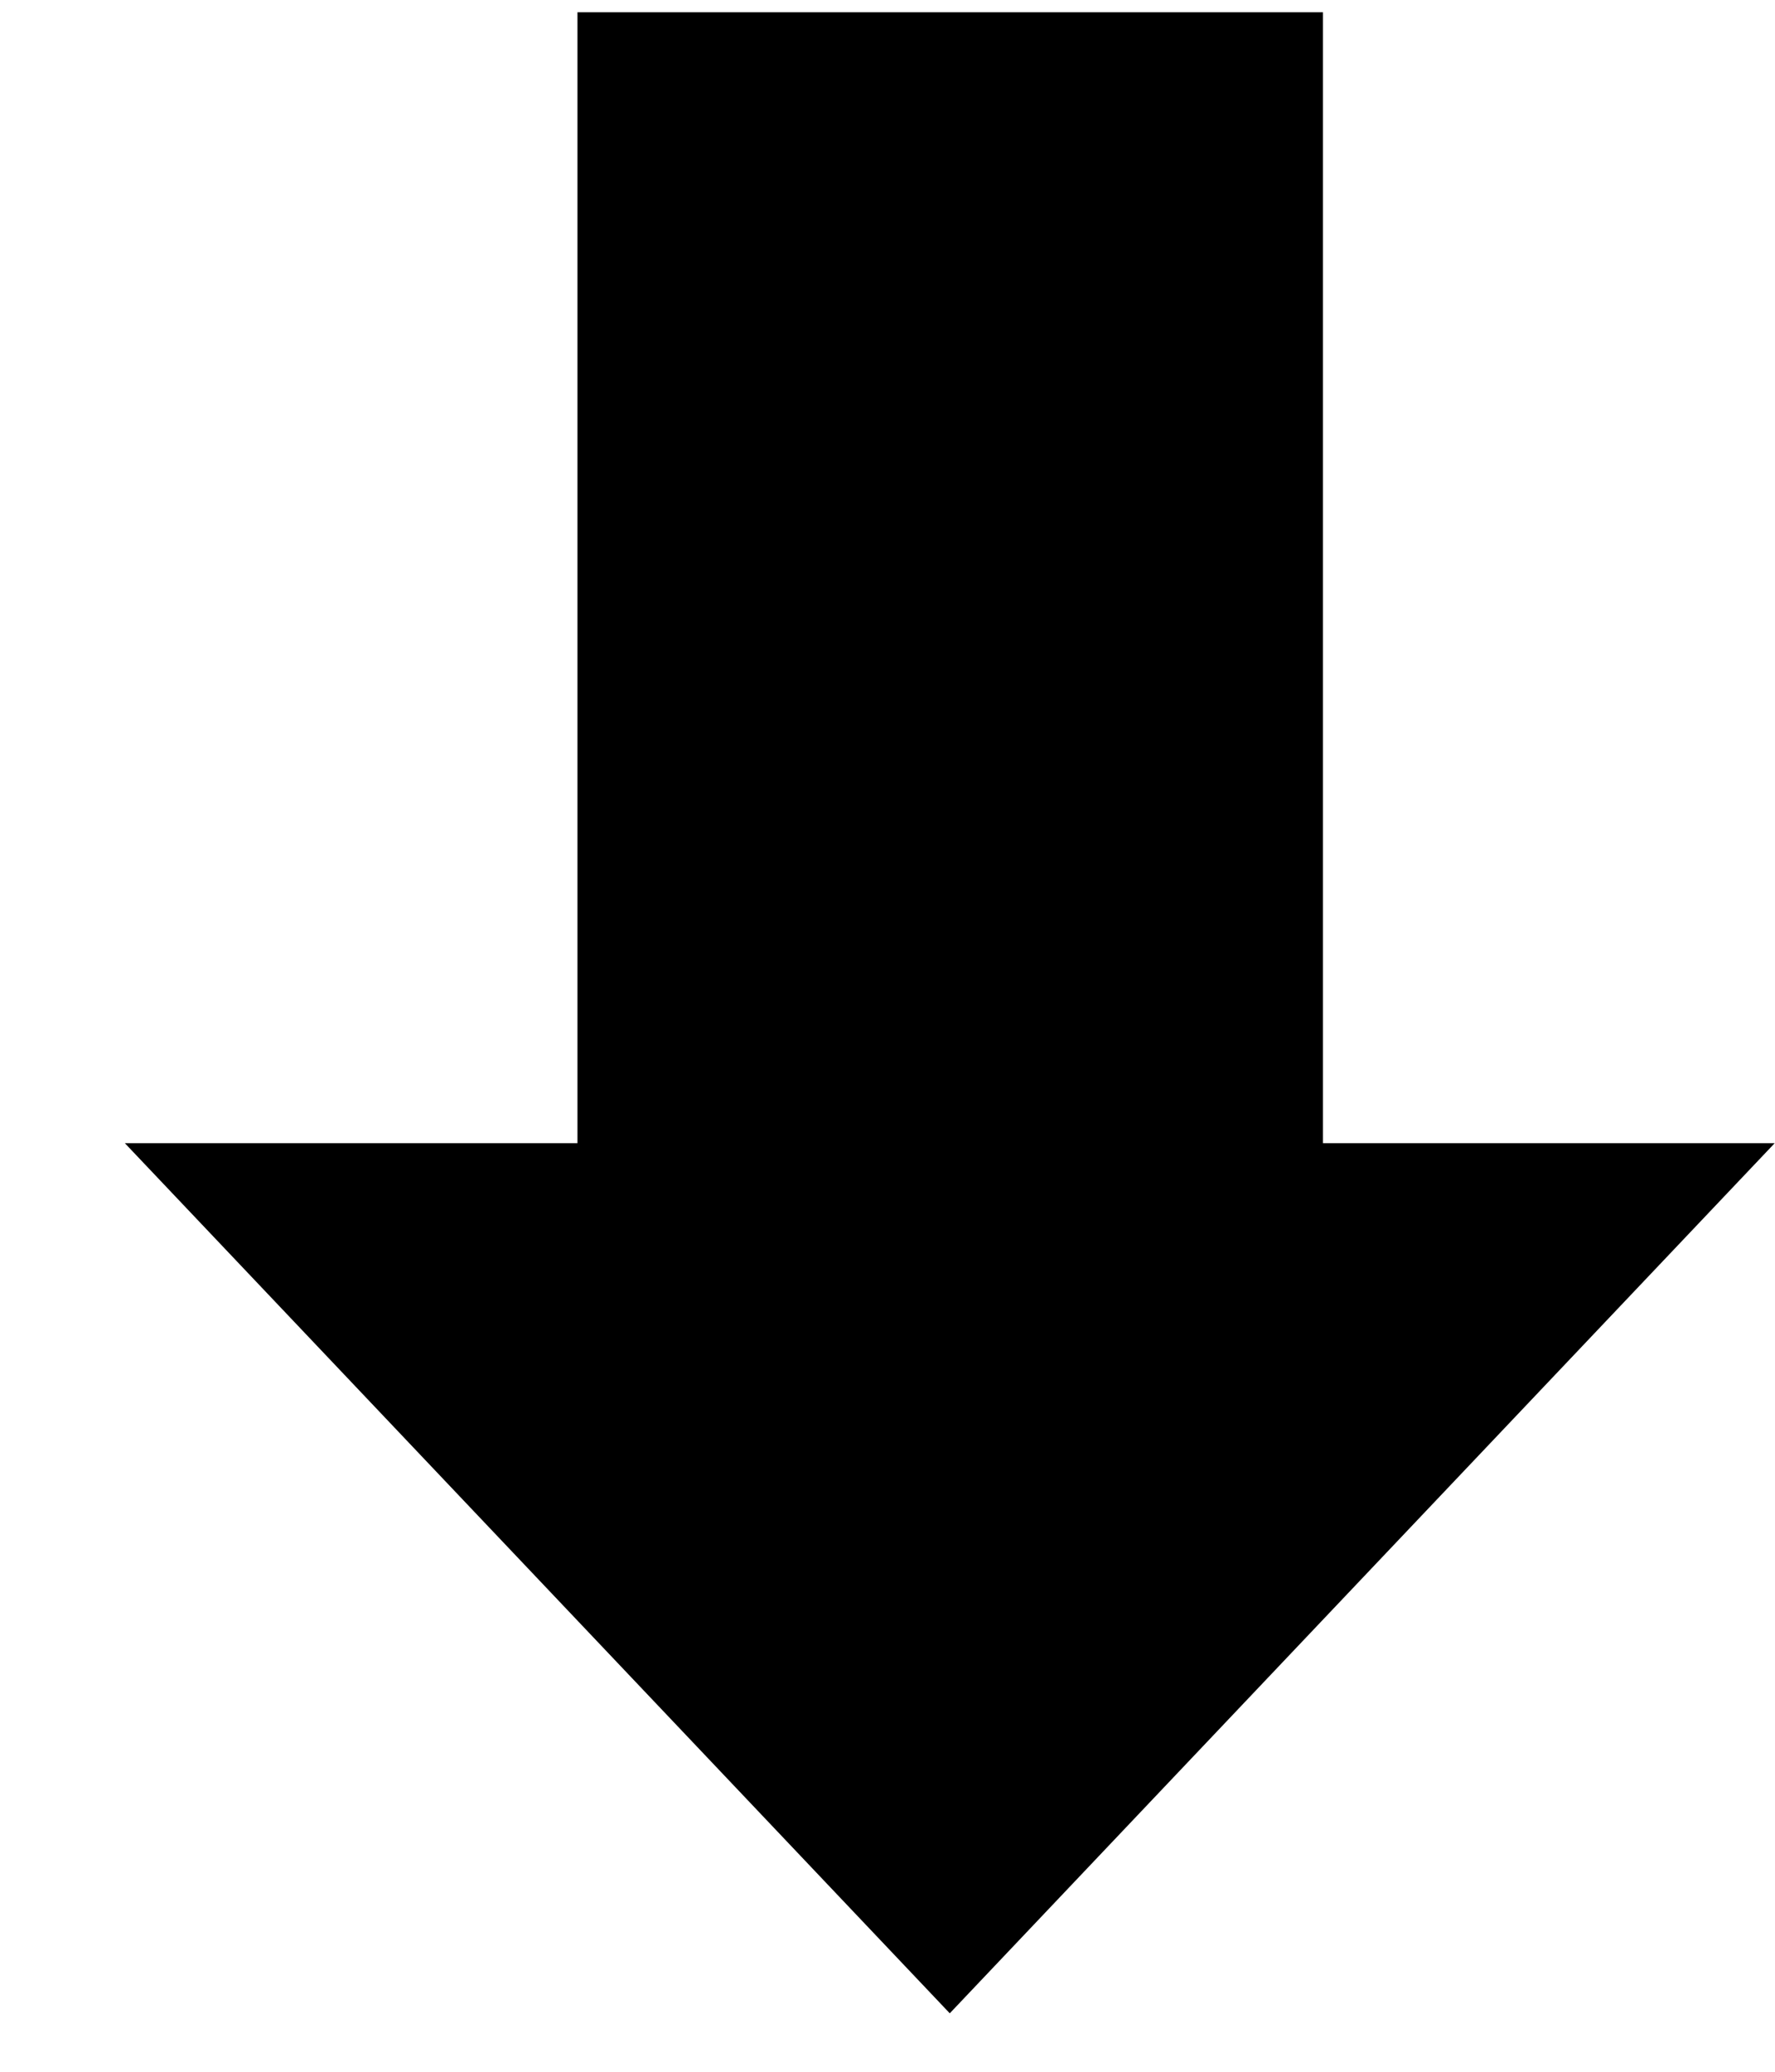 <svg xmlns="http://www.w3.org/2000/svg" width="12" height="14" viewBox="0 0 12 14" fill="none">
  <path fill-rule="evenodd" clip-rule="evenodd" d="M8.944 0.083H3.904V7.725H0.844L6.421 13.605L11.998 7.725H8.944V0.083Z" fill="black"/>
</svg>